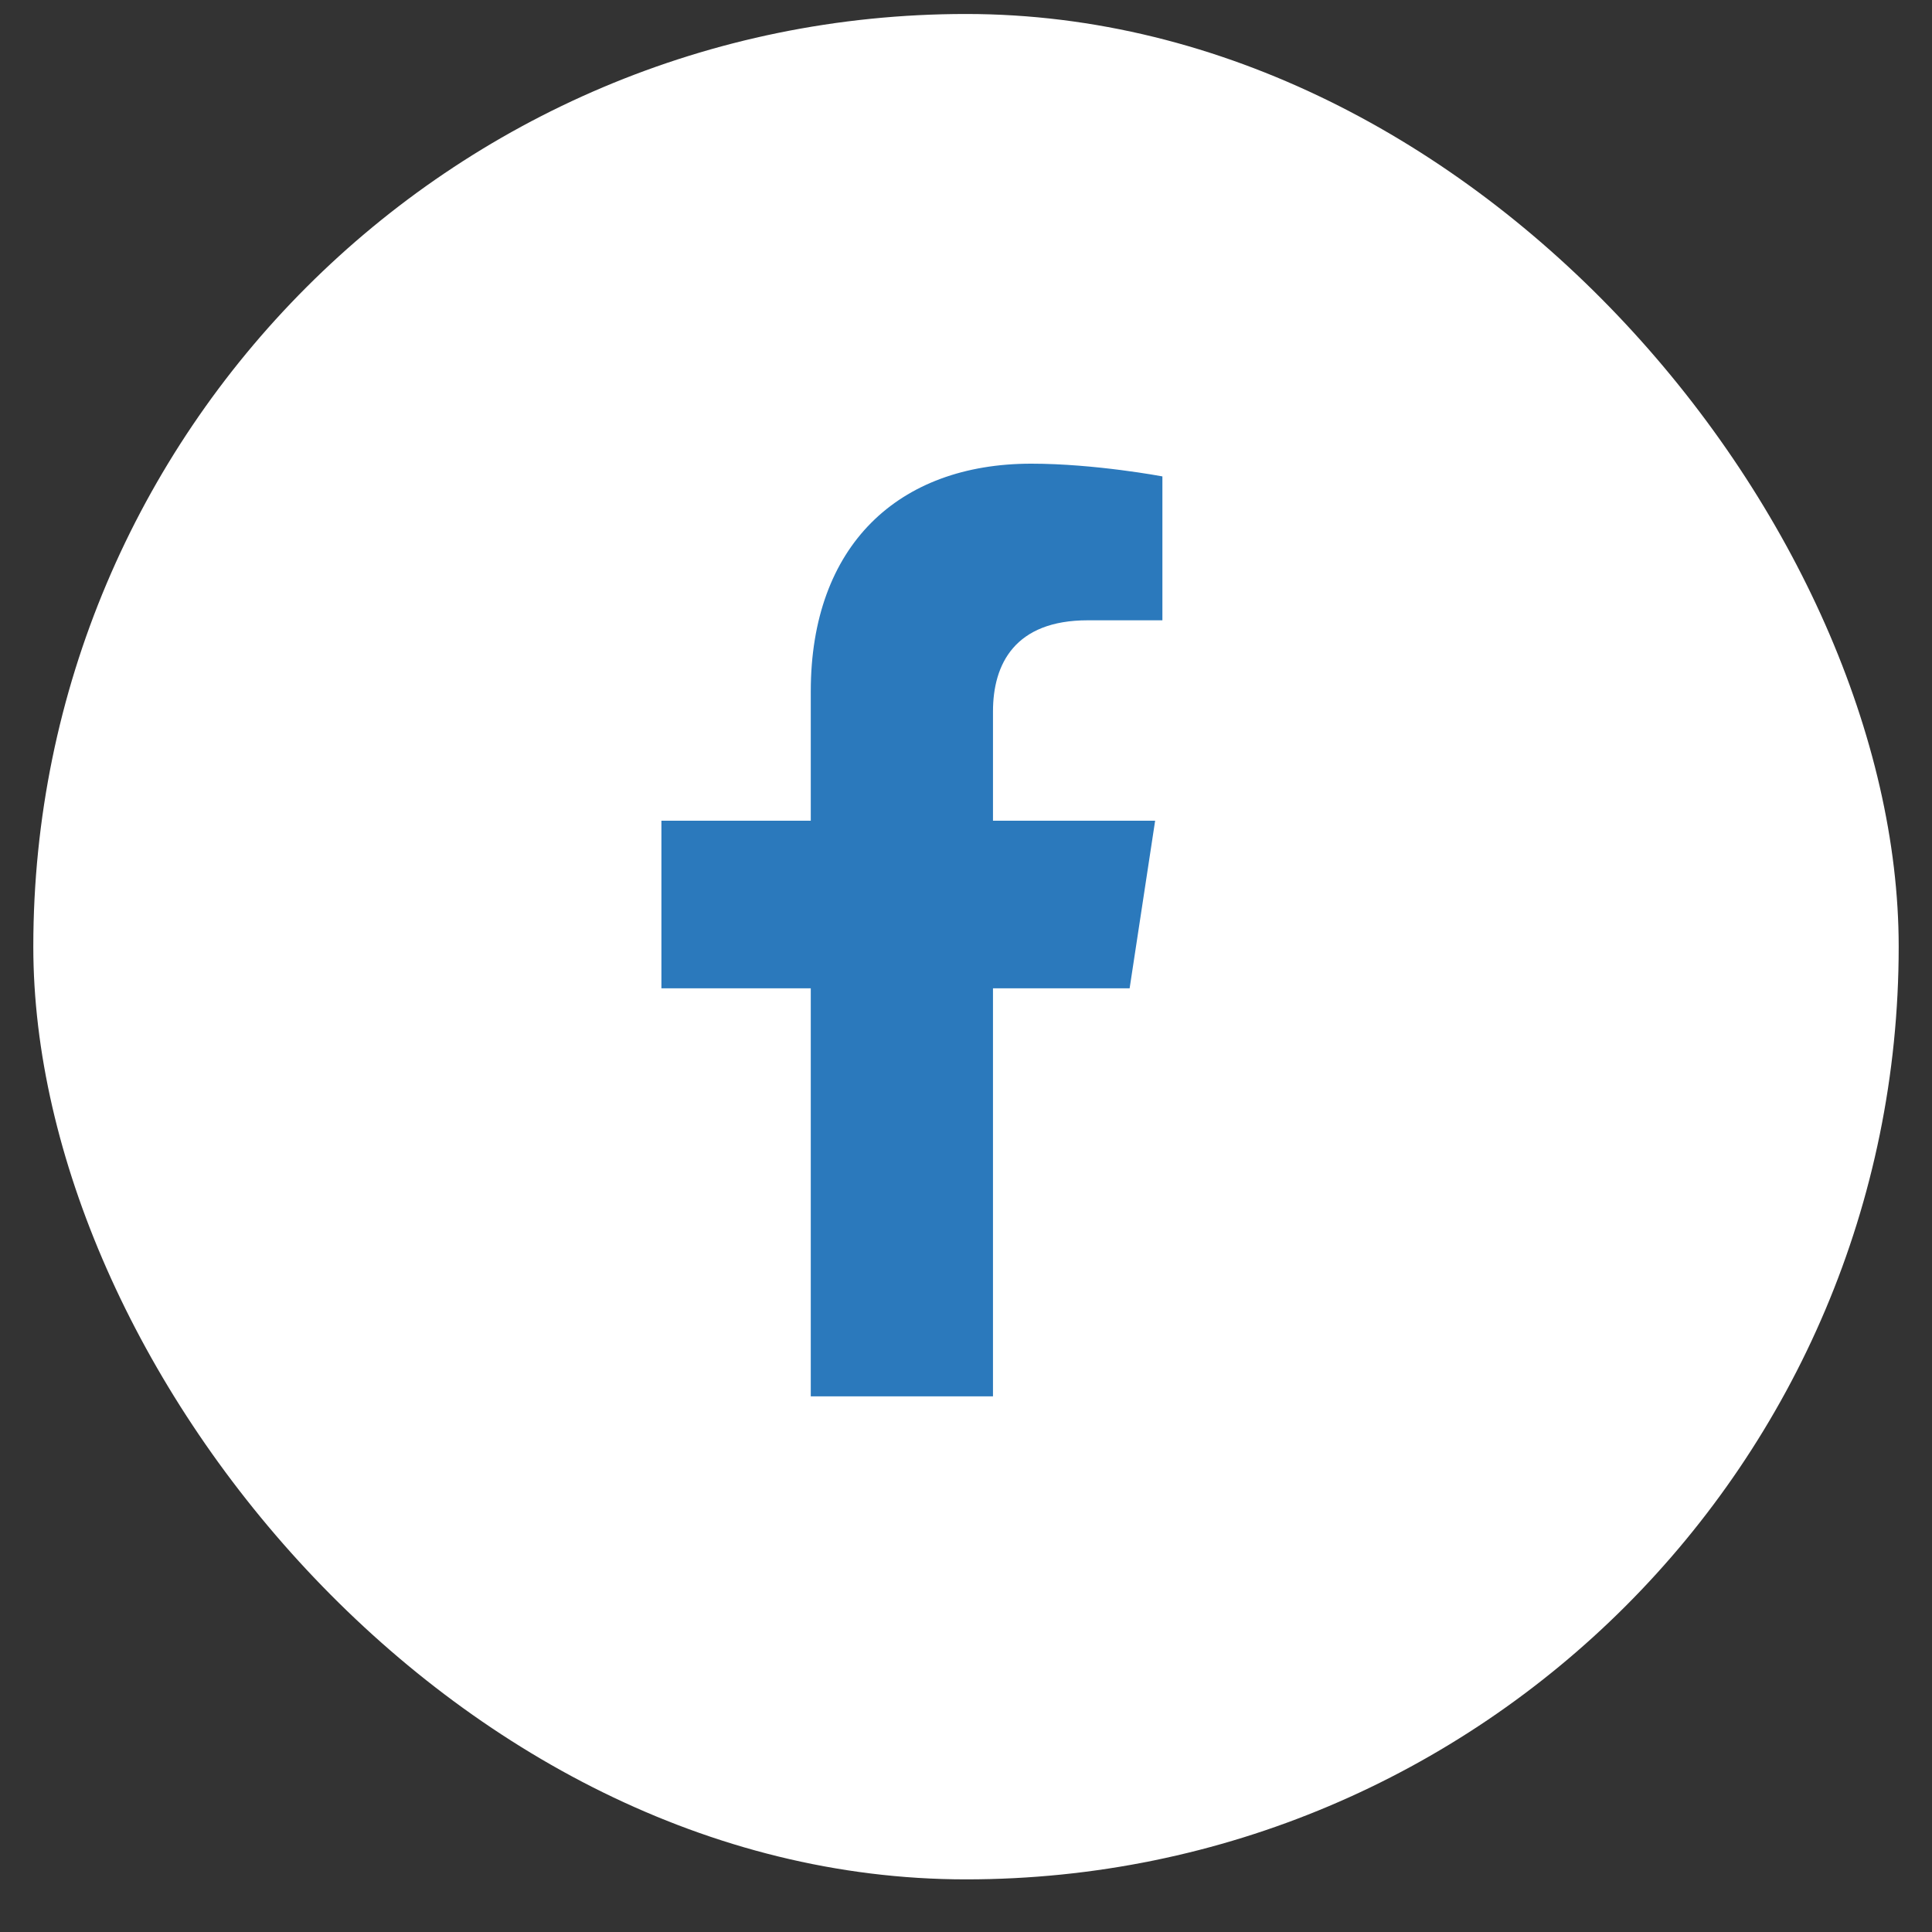 <svg xmlns="http://www.w3.org/2000/svg" width="29" height="29" fill="none">
	<rect width="100%" height="100%" fill="#333333" stroke="none"/>
	<rect width="28" height="28" x=".5" y=".21" fill="#fff" rx="14"/>
	<path fill="#2B79BC" d="M16.956 14.835h-2.051v6.125H12.17v-6.125H9.928v-2.516h2.242v-1.941c0-2.188 1.313-3.418 3.31-3.418.956 0 1.968.191 1.968.191v2.16h-1.121c-1.094 0-1.422.657-1.422 1.368v1.64h2.434l-.383 2.516Z"/>
</svg>
